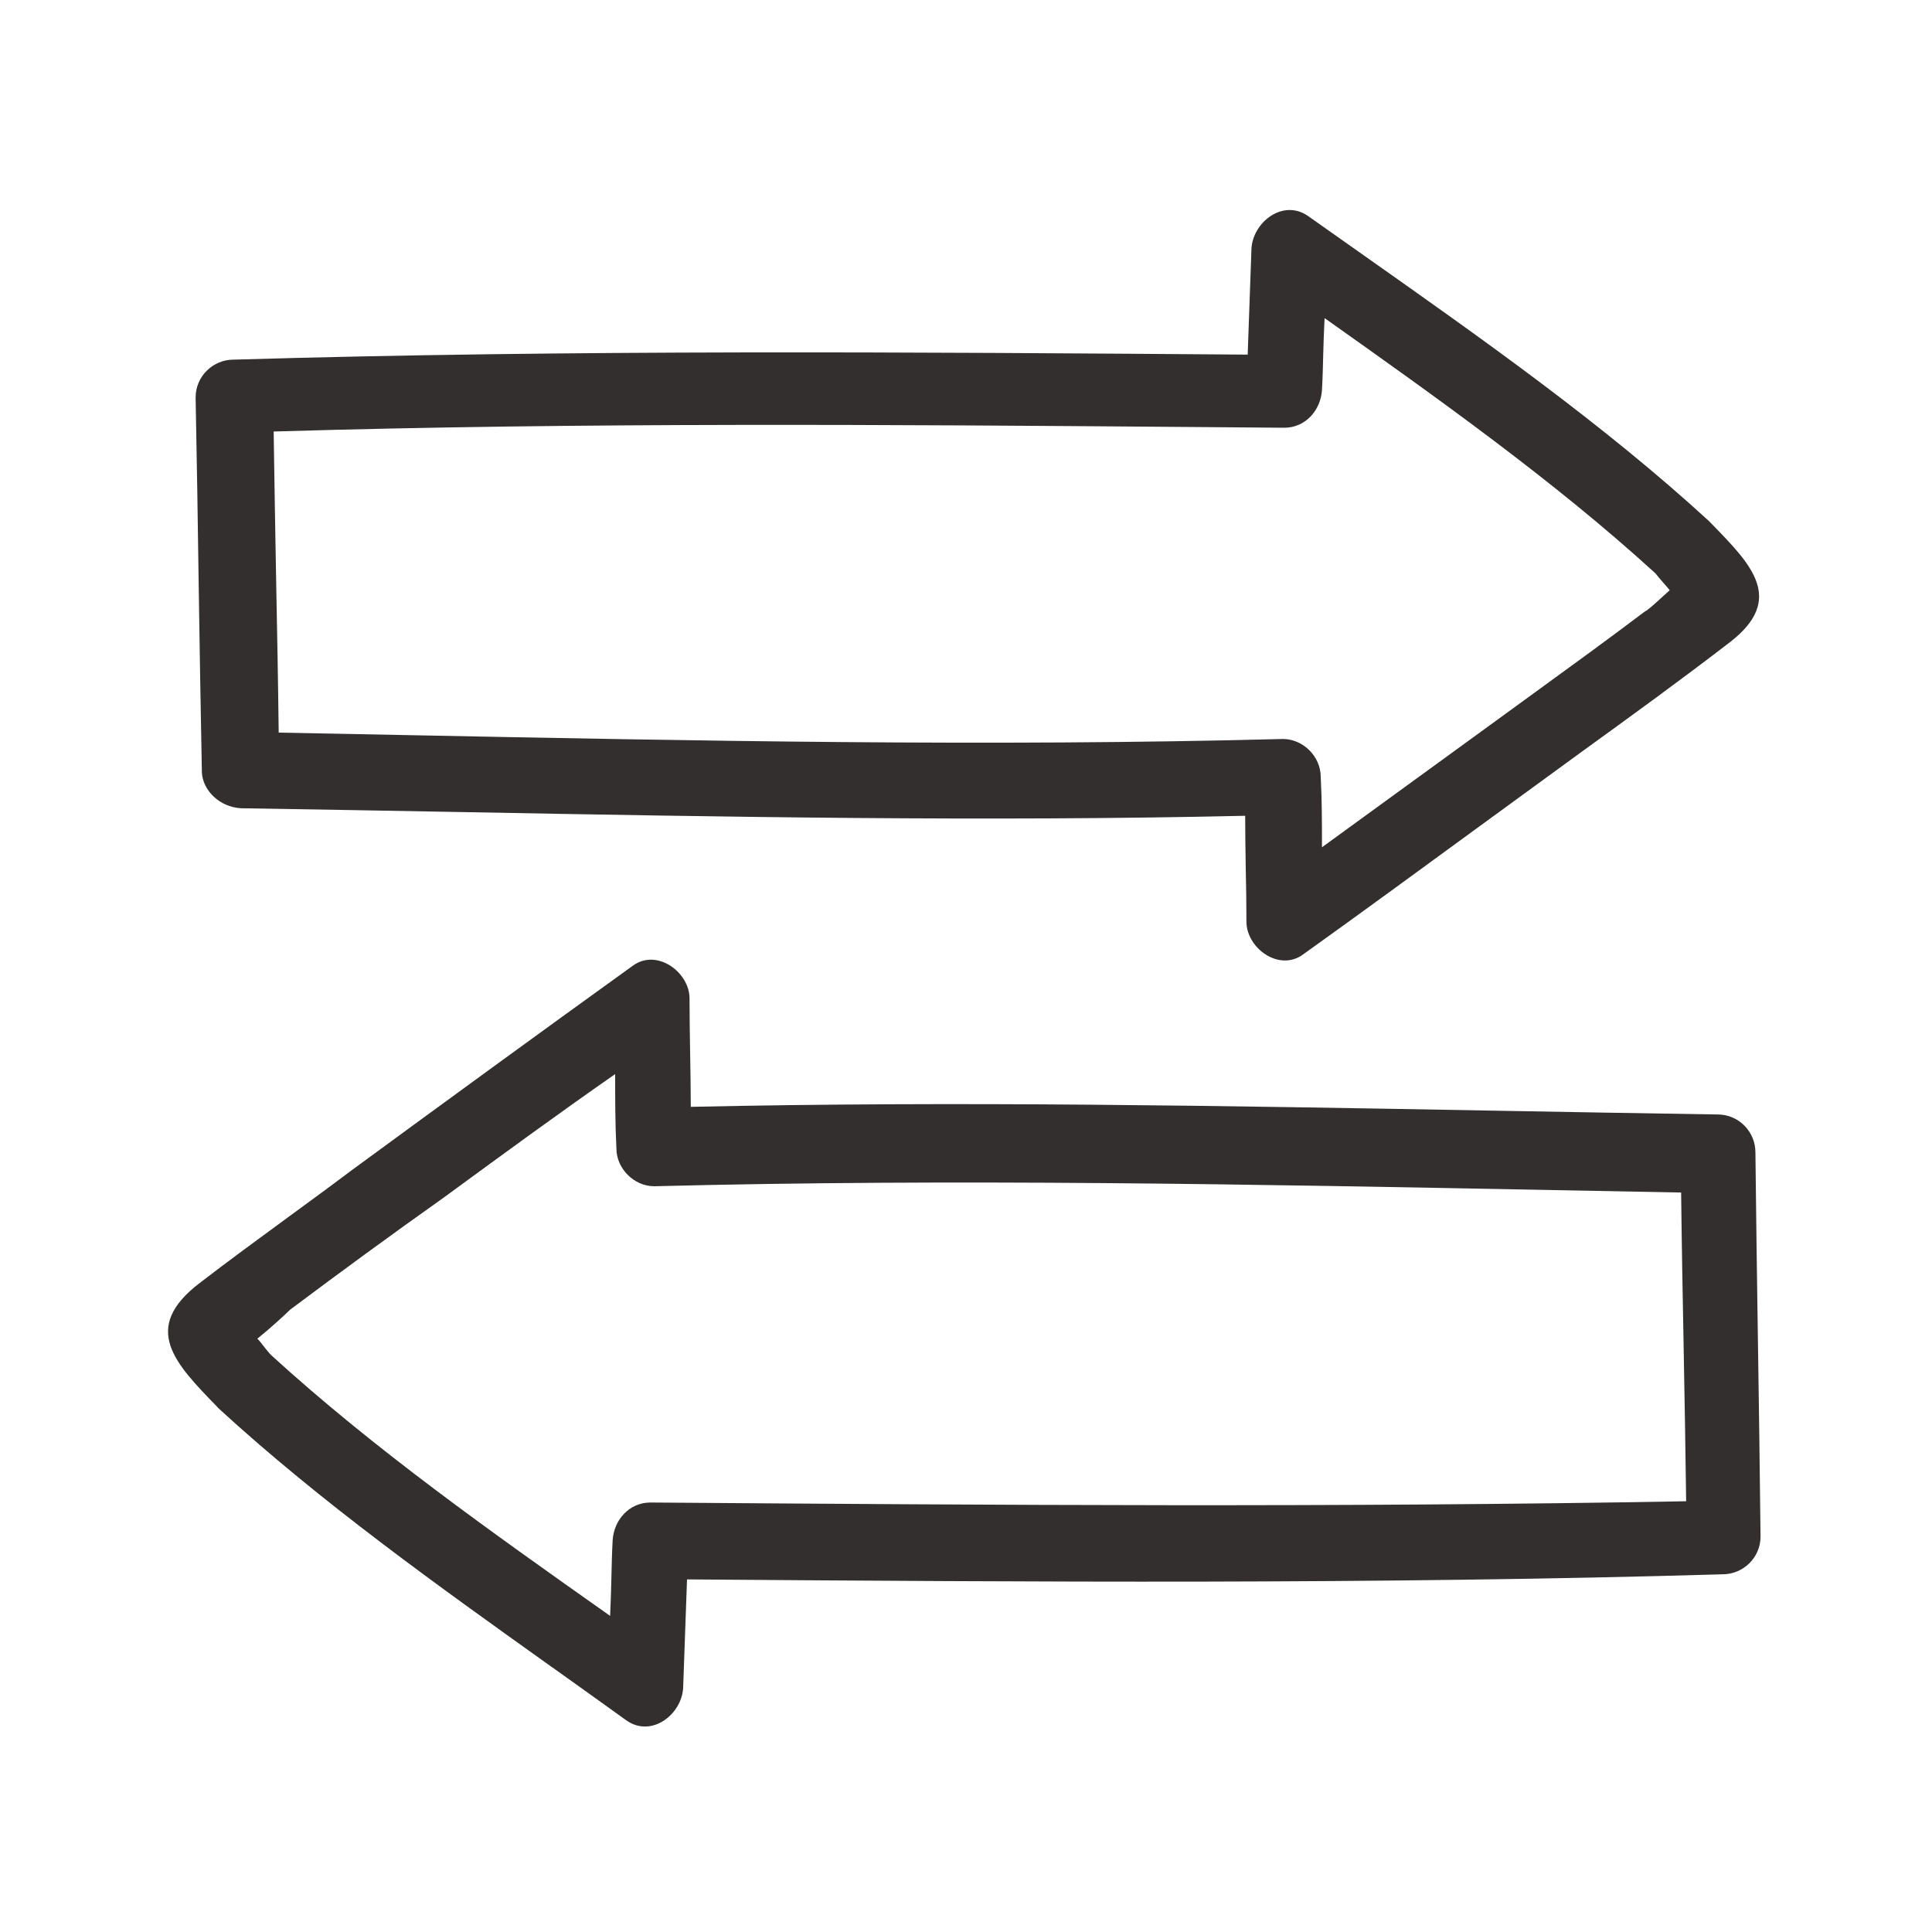 <svg viewBox="0 0 20 20" fill="none" xmlns="http://www.w3.org/2000/svg">
<path fill-rule="evenodd" clip-rule="evenodd" d="M2.494 8.367C3.266 8.379 4.038 8.393 4.809 8.407C7.507 8.457 10.202 8.506 12.89 8.445C12.89 8.628 12.893 8.81 12.896 8.993L12.896 8.993C12.9 9.176 12.903 9.358 12.903 9.541C12.903 9.815 13.242 10.063 13.49 9.88C14.102 9.442 14.708 8.998 15.313 8.556L15.313 8.556C15.662 8.301 16.011 8.046 16.359 7.793C16.881 7.415 17.403 7.037 17.912 6.645C18.479 6.204 18.133 5.848 17.732 5.436C17.718 5.422 17.704 5.408 17.69 5.393C16.603 4.396 15.352 3.514 14.137 2.657C13.937 2.516 13.739 2.376 13.542 2.237C13.281 2.054 12.968 2.302 12.955 2.576L12.916 3.671C9.42 3.645 5.925 3.619 2.416 3.723C2.207 3.723 2.025 3.893 2.025 4.115C2.038 4.765 2.048 5.416 2.057 6.068C2.067 6.711 2.077 7.355 2.09 8.002C2.103 8.184 2.272 8.354 2.494 8.367ZM13.294 4.428C13.516 4.428 13.672 4.245 13.685 4.037C13.692 3.913 13.695 3.789 13.698 3.665C13.702 3.541 13.705 3.417 13.712 3.293C14.872 4.115 16.085 4.976 17.129 5.928L17.142 5.941C17.163 5.969 17.187 5.996 17.213 6.026C17.236 6.052 17.261 6.08 17.285 6.11C17.254 6.138 17.223 6.166 17.193 6.193C17.123 6.257 17.061 6.314 17.025 6.332C16.648 6.617 16.265 6.895 15.885 7.171C15.725 7.287 15.566 7.403 15.407 7.519L13.685 8.771C13.685 8.524 13.685 8.289 13.672 8.041C13.672 7.832 13.49 7.65 13.281 7.65C10.242 7.73 7.202 7.669 4.171 7.609C3.742 7.601 3.314 7.592 2.885 7.584C2.879 7.063 2.869 6.544 2.859 6.026C2.85 5.507 2.84 4.989 2.833 4.467C6.028 4.371 9.233 4.396 12.429 4.421L12.43 4.421C12.718 4.423 13.006 4.426 13.294 4.428Z" fill="#332F2F"/>
<path fill-rule="evenodd" clip-rule="evenodd" d="M18.172 11.928C18.172 11.719 18.003 11.537 17.781 11.537C16.998 11.525 16.215 11.511 15.431 11.497C12.675 11.447 9.913 11.397 7.151 11.458C7.151 11.268 7.147 11.077 7.144 10.888C7.141 10.702 7.138 10.518 7.138 10.336C7.138 10.063 6.799 9.815 6.551 9.997C5.572 10.702 4.607 11.406 3.629 12.123C3.414 12.285 3.196 12.444 2.979 12.603L2.979 12.603C2.67 12.829 2.362 13.055 2.064 13.284C1.457 13.749 1.809 14.112 2.247 14.562L2.259 14.576C3.319 15.55 4.538 16.419 5.719 17.262L5.72 17.262C5.977 17.446 6.233 17.628 6.485 17.81C6.746 17.993 7.059 17.745 7.072 17.471C7.079 17.282 7.085 17.096 7.092 16.91C7.099 16.725 7.105 16.539 7.112 16.35C10.685 16.376 14.259 16.402 17.833 16.297C18.042 16.297 18.225 16.128 18.225 15.906C18.218 15.225 18.208 14.55 18.198 13.878L18.198 13.877C18.188 13.226 18.179 12.577 18.172 11.928ZM6.733 15.554C6.512 15.554 6.355 15.736 6.342 15.945C6.335 16.076 6.332 16.206 6.329 16.337C6.326 16.467 6.322 16.597 6.316 16.728L6.291 16.71C5.099 15.868 3.869 14.999 2.807 14.028C2.781 14.002 2.758 13.972 2.735 13.943C2.713 13.914 2.69 13.884 2.664 13.858C2.794 13.754 2.951 13.61 3.003 13.558C3.525 13.167 4.059 12.776 4.594 12.397C5.181 11.967 5.768 11.537 6.368 11.119C6.368 11.367 6.368 11.628 6.381 11.889C6.381 12.097 6.564 12.28 6.772 12.28C9.881 12.2 12.989 12.26 16.088 12.32L16.093 12.32C16.529 12.329 16.966 12.337 17.403 12.345C17.409 12.88 17.419 13.412 17.429 13.943C17.439 14.475 17.448 15.006 17.455 15.541C13.881 15.606 10.307 15.58 6.733 15.554Z" fill="#332F2F"/>
</svg>

